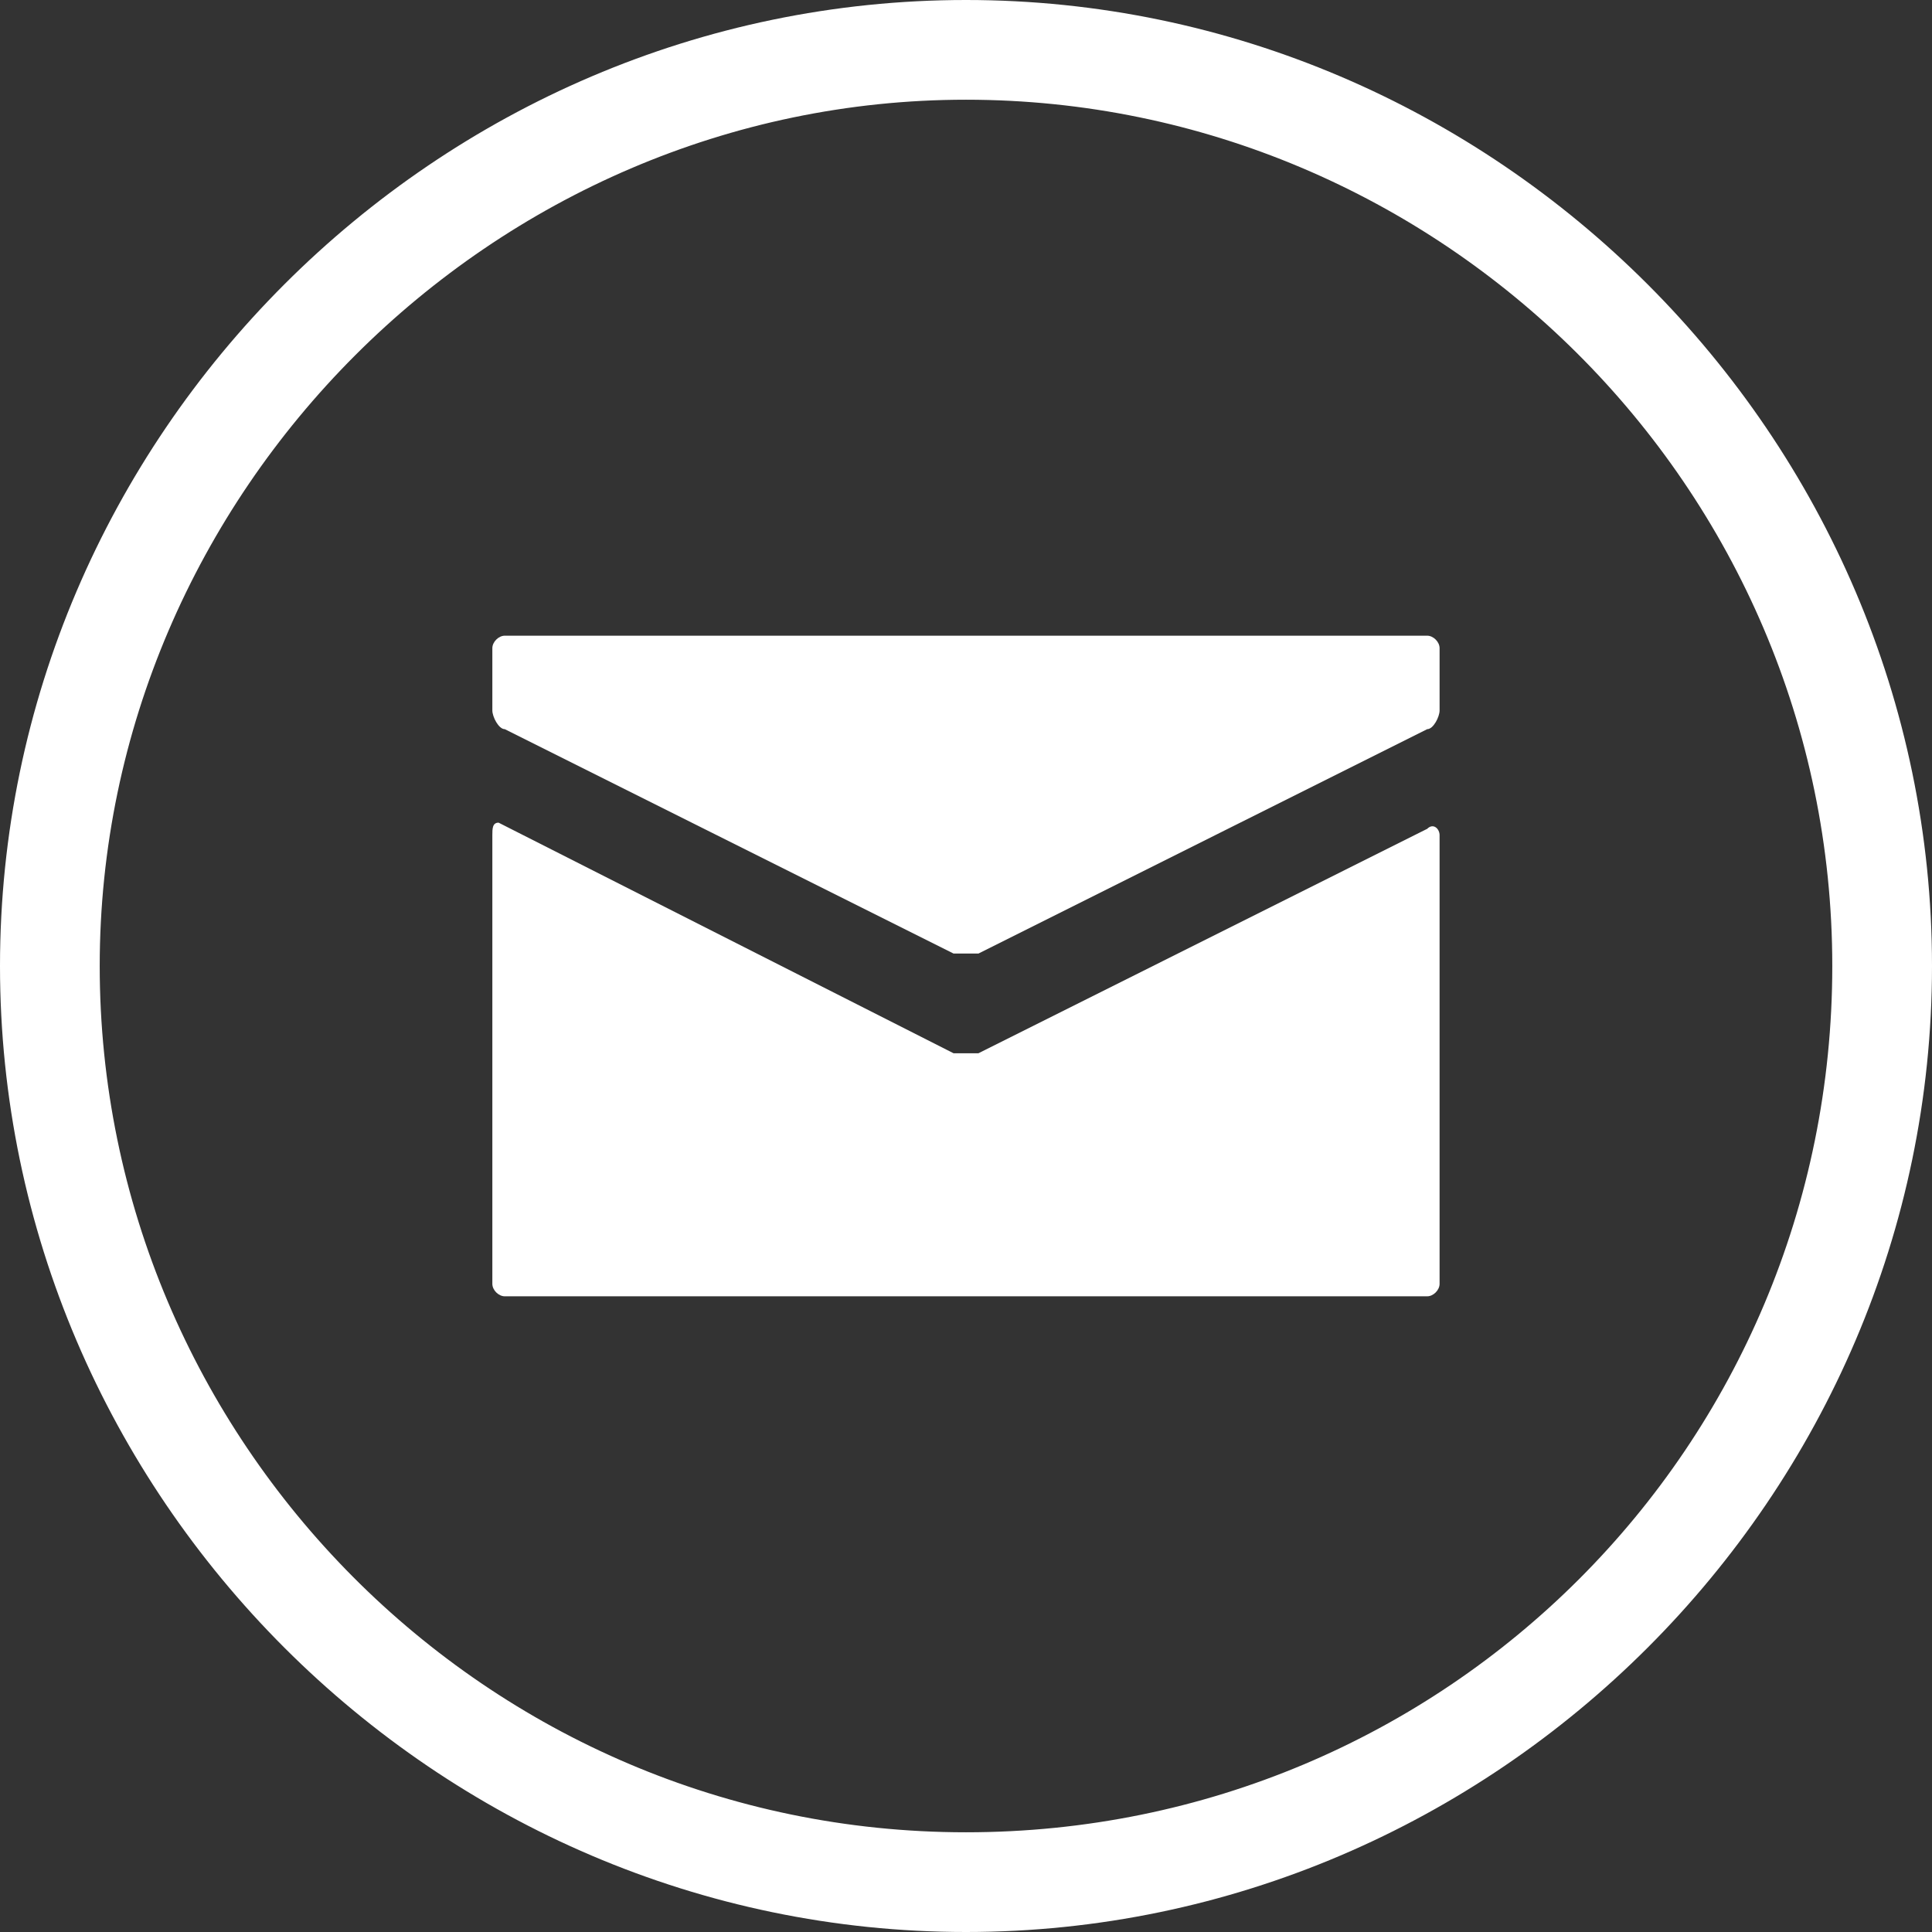 <svg id="Layer_1" xmlns="http://www.w3.org/2000/svg" width="31" height="31" viewBox="0 0 31 31"><rect x="0" y="0" width="31" height="31" fill="#333333" stroke="none"/><g id="XMLID_6_" fill="#fff"><path id="XMLID_2_" d="M15.5 31C7 31 0 24 0 15.5S7 0 15.5 0 31 7 31 15.5 24 31 15.5 31zm0-29.4C7.9 1.6 1.6 7.9 1.6 15.5s6.2 13.9 13.9 13.9 13.9-6.2 13.9-13.9S23.1 1.6 15.5 1.6z"/><path d="M8.1 10.2c-.1 0-.2.1-.2.2v1c0 .1.1.3.2.3l7.2 3.6h.4l7.2-3.6c.1 0 .199-.2.199-.3v-1c0-.101-.1-.2-.199-.2H8.1zm-.1 3c-.1 0-.1.1-.1.2v7.2c0 .101.1.2.2.2h14.8c.1 0 .199-.1.199-.2v-7.2c0-.101-.1-.2-.199-.101L15.7 16.9h-.4L8 13.2z"/></g></svg>